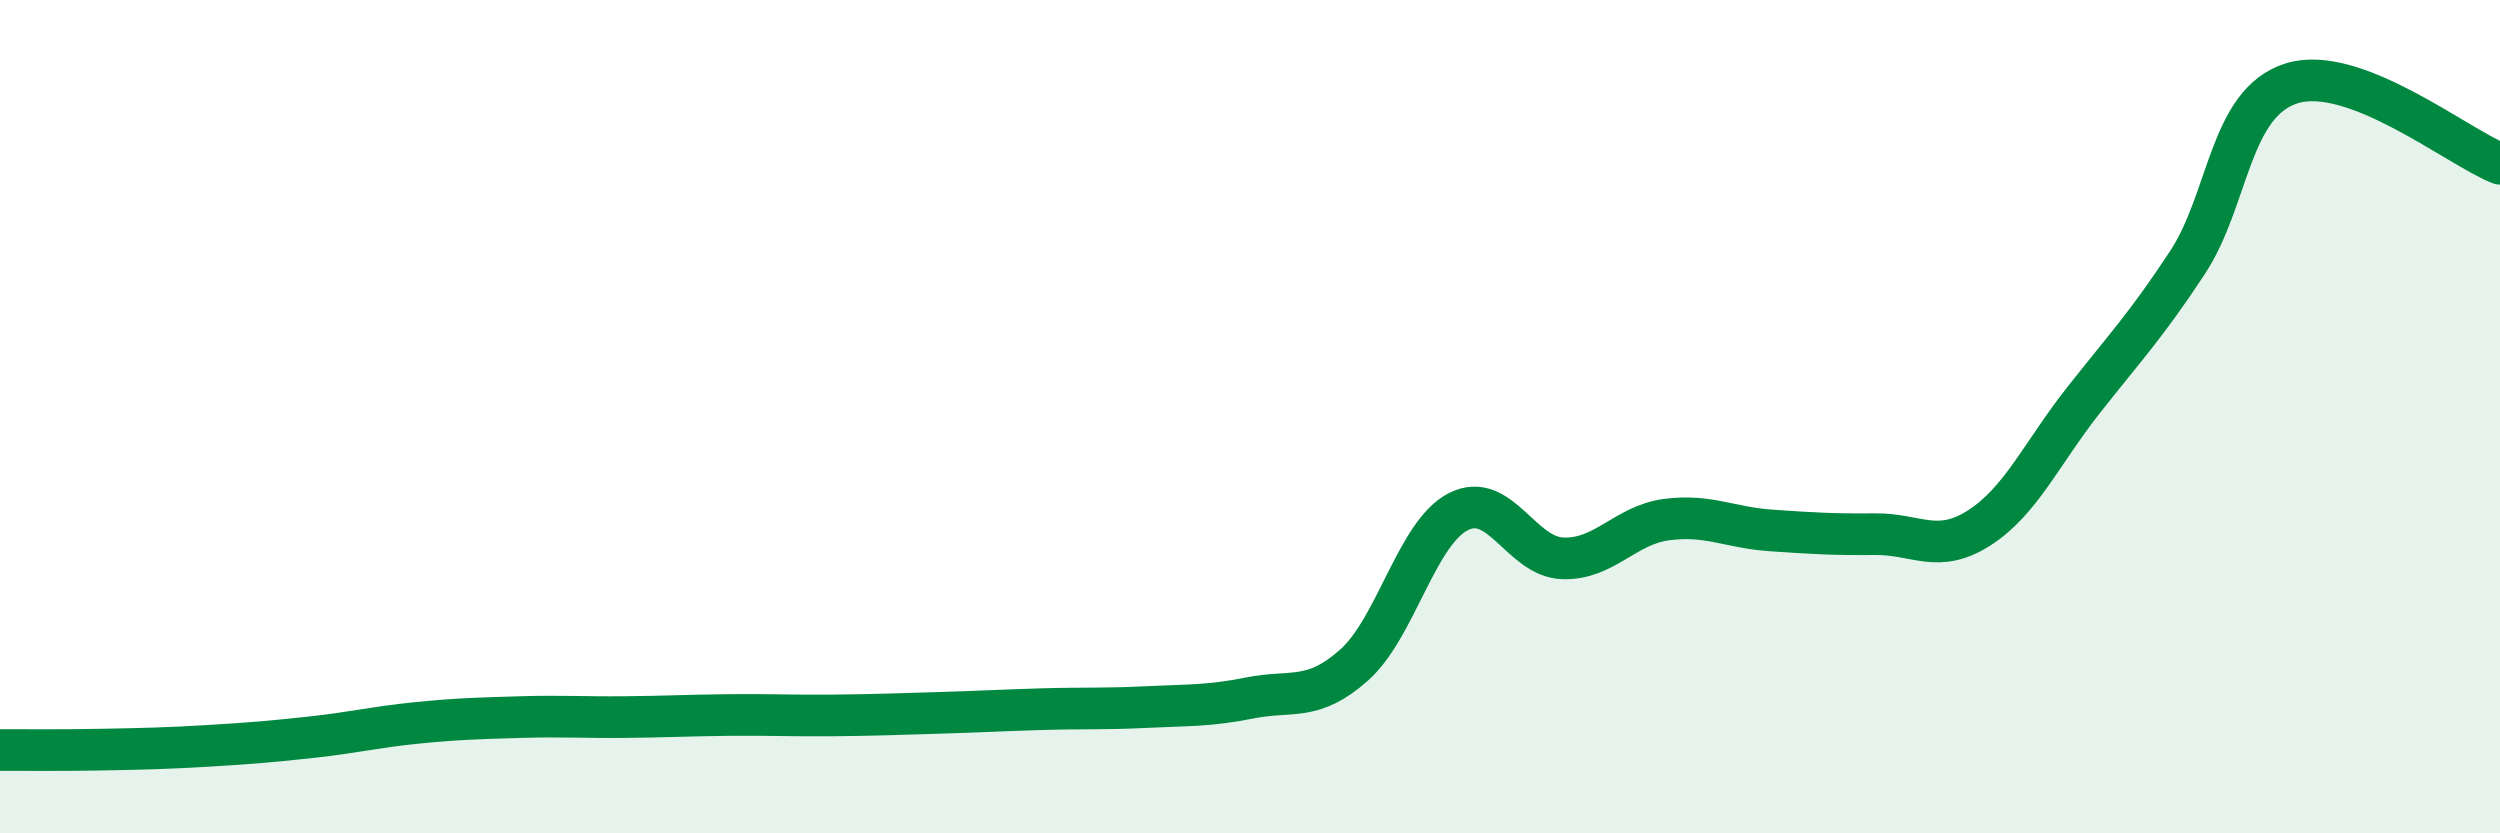 
    <svg width="60" height="20" viewBox="0 0 60 20" xmlns="http://www.w3.org/2000/svg">
      <path
        d="M 0,18 C 0.5,18 1.5,18.01 2.5,17.99 C 3.5,17.97 4,17.96 5,17.9 C 6,17.84 6.5,17.8 7.5,17.69 C 8.5,17.58 9,17.45 10,17.35 C 11,17.25 11.5,17.24 12.5,17.21 C 13.5,17.18 14,17.22 15,17.21 C 16,17.2 16.5,17.17 17.5,17.16 C 18.5,17.15 19,17.18 20,17.17 C 21,17.16 21.5,17.14 22.5,17.11 C 23.5,17.08 24,17.05 25,17.02 C 26,16.99 26.5,17.02 27.5,16.97 C 28.5,16.92 29,16.95 30,16.75 C 31,16.55 31.5,16.85 32.5,15.96 C 33.5,15.07 34,12.79 35,12.28 C 36,11.77 36.5,13.36 37.5,13.4 C 38.5,13.44 39,12.6 40,12.47 C 41,12.34 41.5,12.66 42.5,12.73 C 43.5,12.8 44,12.83 45,12.82 C 46,12.81 46.5,13.31 47.5,12.67 C 48.5,12.03 49,10.88 50,9.61 C 51,8.34 51.5,7.82 52.5,6.3 C 53.5,4.78 53.5,2.47 55,2 C 56.5,1.53 59,3.54 60,3.93L60 20L0 20Z"
        fill="#008740"
        opacity="0.1"
        stroke-linecap="round"
        stroke-linejoin="round"
      />
      <path
        d="M 0,18 C 0.5,18 1.5,18.01 2.5,17.99 C 3.5,17.97 4,17.96 5,17.9 C 6,17.84 6.5,17.8 7.5,17.69 C 8.5,17.58 9,17.45 10,17.35 C 11,17.25 11.5,17.24 12.5,17.21 C 13.5,17.18 14,17.22 15,17.21 C 16,17.2 16.5,17.17 17.5,17.16 C 18.5,17.15 19,17.18 20,17.17 C 21,17.16 21.5,17.14 22.5,17.11 C 23.5,17.08 24,17.05 25,17.02 C 26,16.99 26.5,17.02 27.5,16.97 C 28.5,16.92 29,16.95 30,16.75 C 31,16.55 31.5,16.85 32.5,15.96 C 33.5,15.07 34,12.79 35,12.28 C 36,11.77 36.5,13.36 37.5,13.4 C 38.5,13.44 39,12.6 40,12.47 C 41,12.34 41.5,12.66 42.5,12.73 C 43.5,12.8 44,12.83 45,12.82 C 46,12.81 46.5,13.31 47.5,12.67 C 48.5,12.03 49,10.88 50,9.61 C 51,8.34 51.5,7.82 52.5,6.3 C 53.5,4.78 53.5,2.47 55,2 C 56.5,1.53 59,3.54 60,3.93"
        stroke="#008740"
        stroke-width="1"
        fill="none"
        stroke-linecap="round"
        stroke-linejoin="round"
      />
    </svg>
  